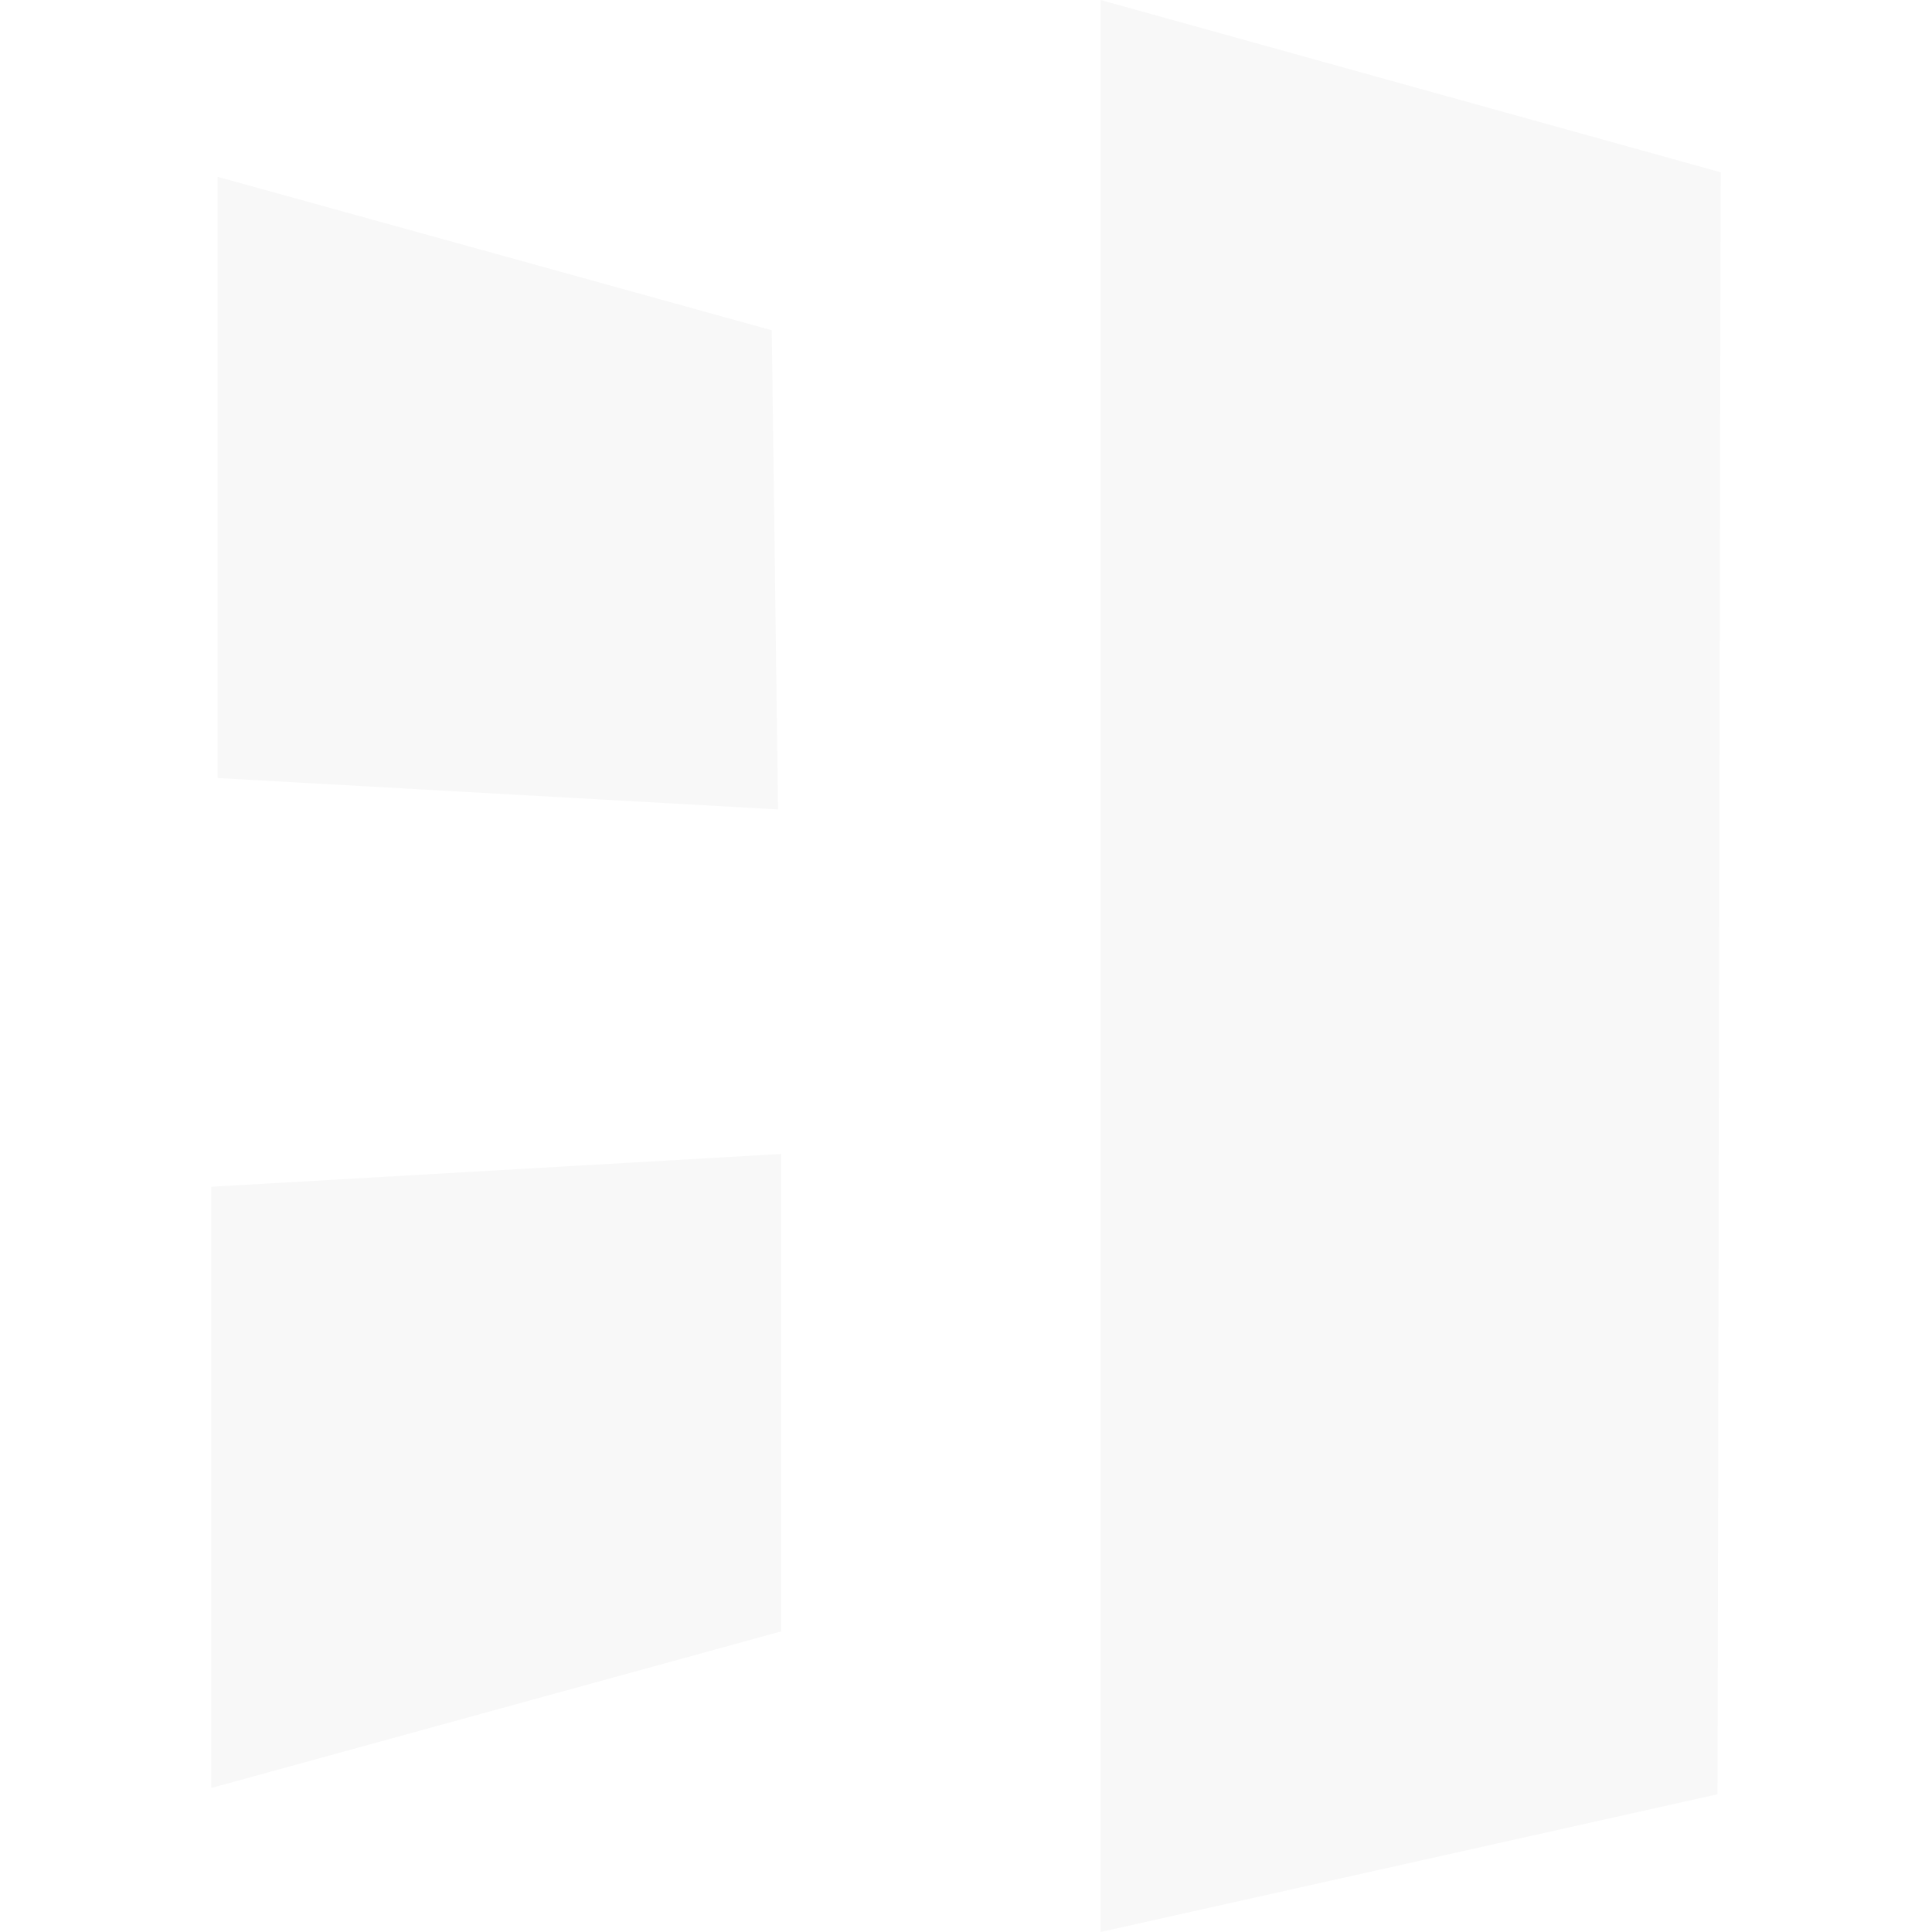 <?xml version="1.0" encoding="utf-8"?>
<!-- Generator: Adobe Illustrator 25.2.3, SVG Export Plug-In . SVG Version: 6.00 Build 0)  -->
<svg version="1.1" id="Layer_1" xmlns="http://www.w3.org/2000/svg" xmlns:xlink="http://www.w3.org/1999/xlink" x="0px" y="0px"
	 viewBox="0 0 554 554" style="enable-background:new 0 0 554 554;" xml:space="preserve">
<style type="text/css">
	.st0{opacity:3.000000e-02;enable-background:new    ;}
</style>
<g class="st0">
	<path d="M492.5,514.5c-59,13.2-117.9,26.3-176.9,39.5V0c59.3,16.5,118.5,32.9,177.8,49.4C493.1,204.4,492.8,359.5,492.5,514.5z"/>
	<path d="M224,467.8c-54.5,15-108.9,29.9-163.4,44.9V340.3c54.5-3.1,108.9-6.3,163.4-9.4C224,376.5,224,422.2,224,467.8z"/>
	<path d="M223.1,232.1c-53.6-3-107.1-6-160.7-9V50.7c53,14.7,106,29.3,158.9,44C221.9,140.5,222.5,186.3,223.1,232.1z"/>
</g>
</svg>
